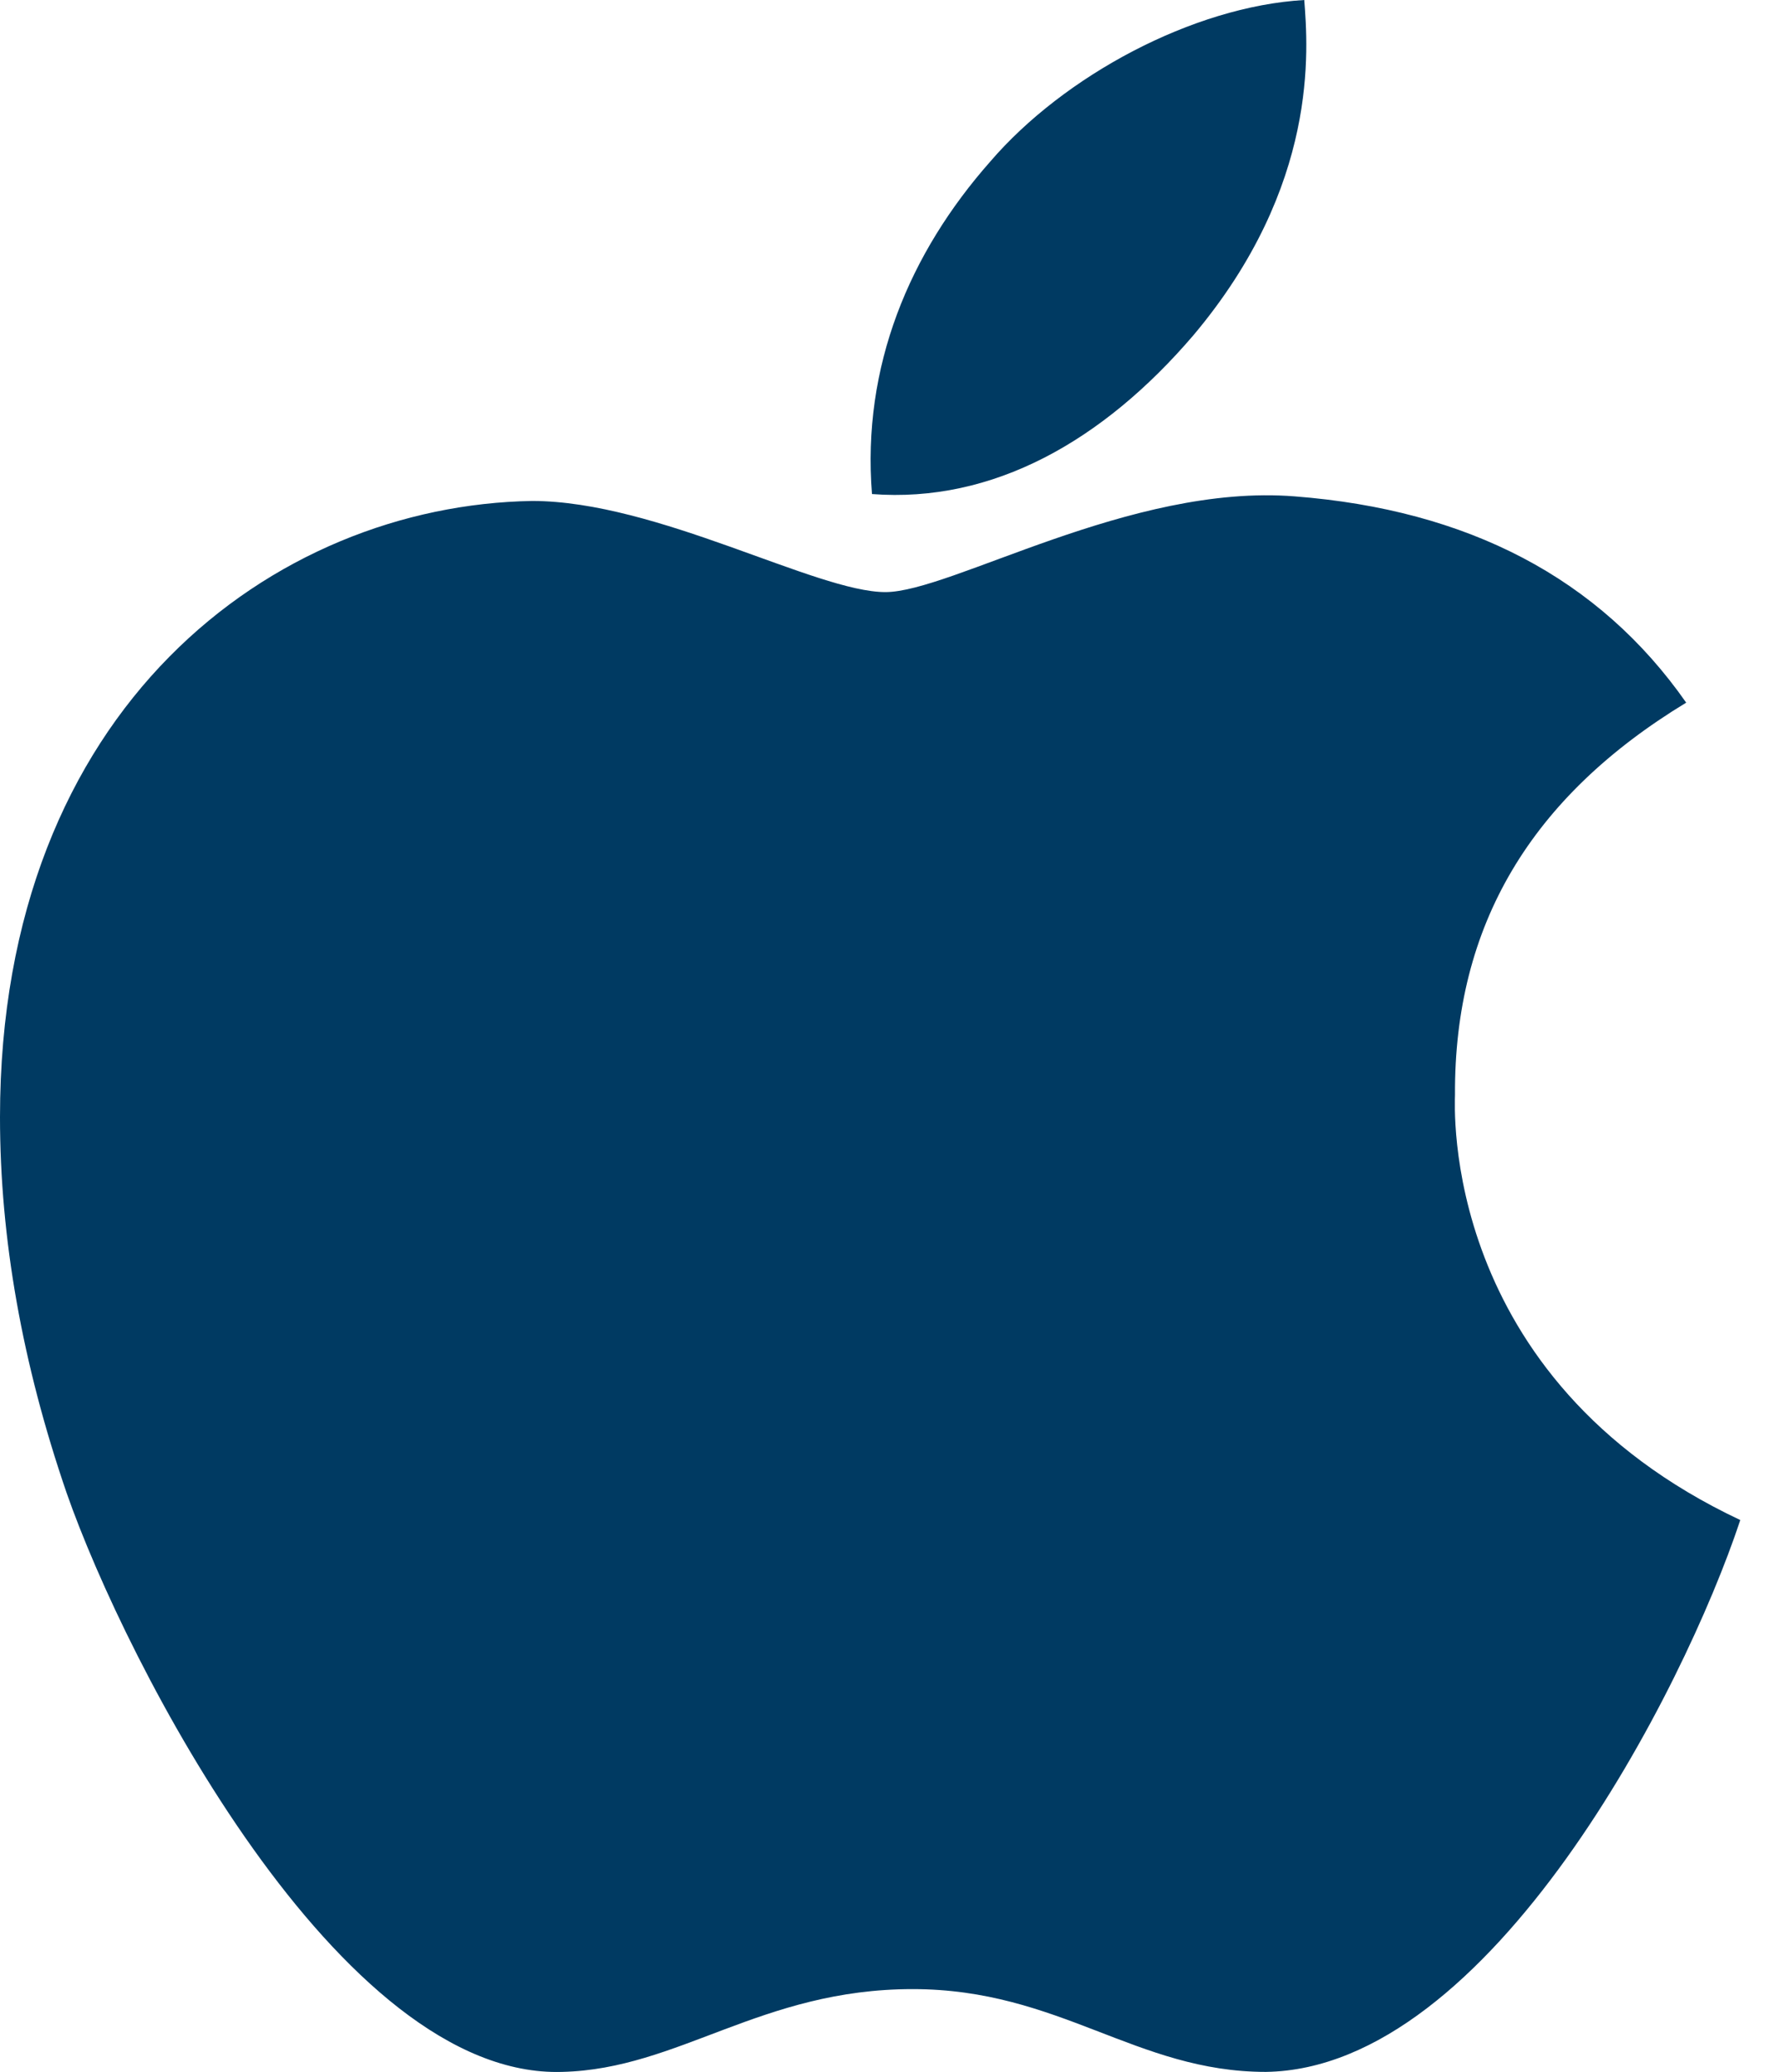 <svg width="43" height="50" viewBox="0 0 43 50" fill="none" xmlns="http://www.w3.org/2000/svg">
<path d="M35.129 26.422C35.107 22.326 36.96 19.233 40.711 16.956C38.612 13.953 35.442 12.301 31.256 11.978C27.293 11.665 22.962 14.288 21.377 14.288C19.702 14.288 15.862 12.089 12.848 12.089C6.62 12.19 0 17.057 0 26.958C0 29.883 0.536 32.904 1.607 36.022C3.036 40.119 8.193 50.165 13.574 49.998C16.387 49.931 18.374 48 22.035 48C25.585 48 27.427 49.998 30.564 49.998C35.989 49.92 40.655 40.789 42.017 36.681C34.739 33.254 35.129 26.634 35.129 26.422ZM28.811 8.093C31.858 4.476 31.579 1.183 31.49 0C28.8 0.156 25.686 1.831 23.911 3.896C21.957 6.106 20.807 8.841 21.053 11.922C23.966 12.145 26.623 10.649 28.811 8.093Z" fill="#003A62"/>
</svg>
